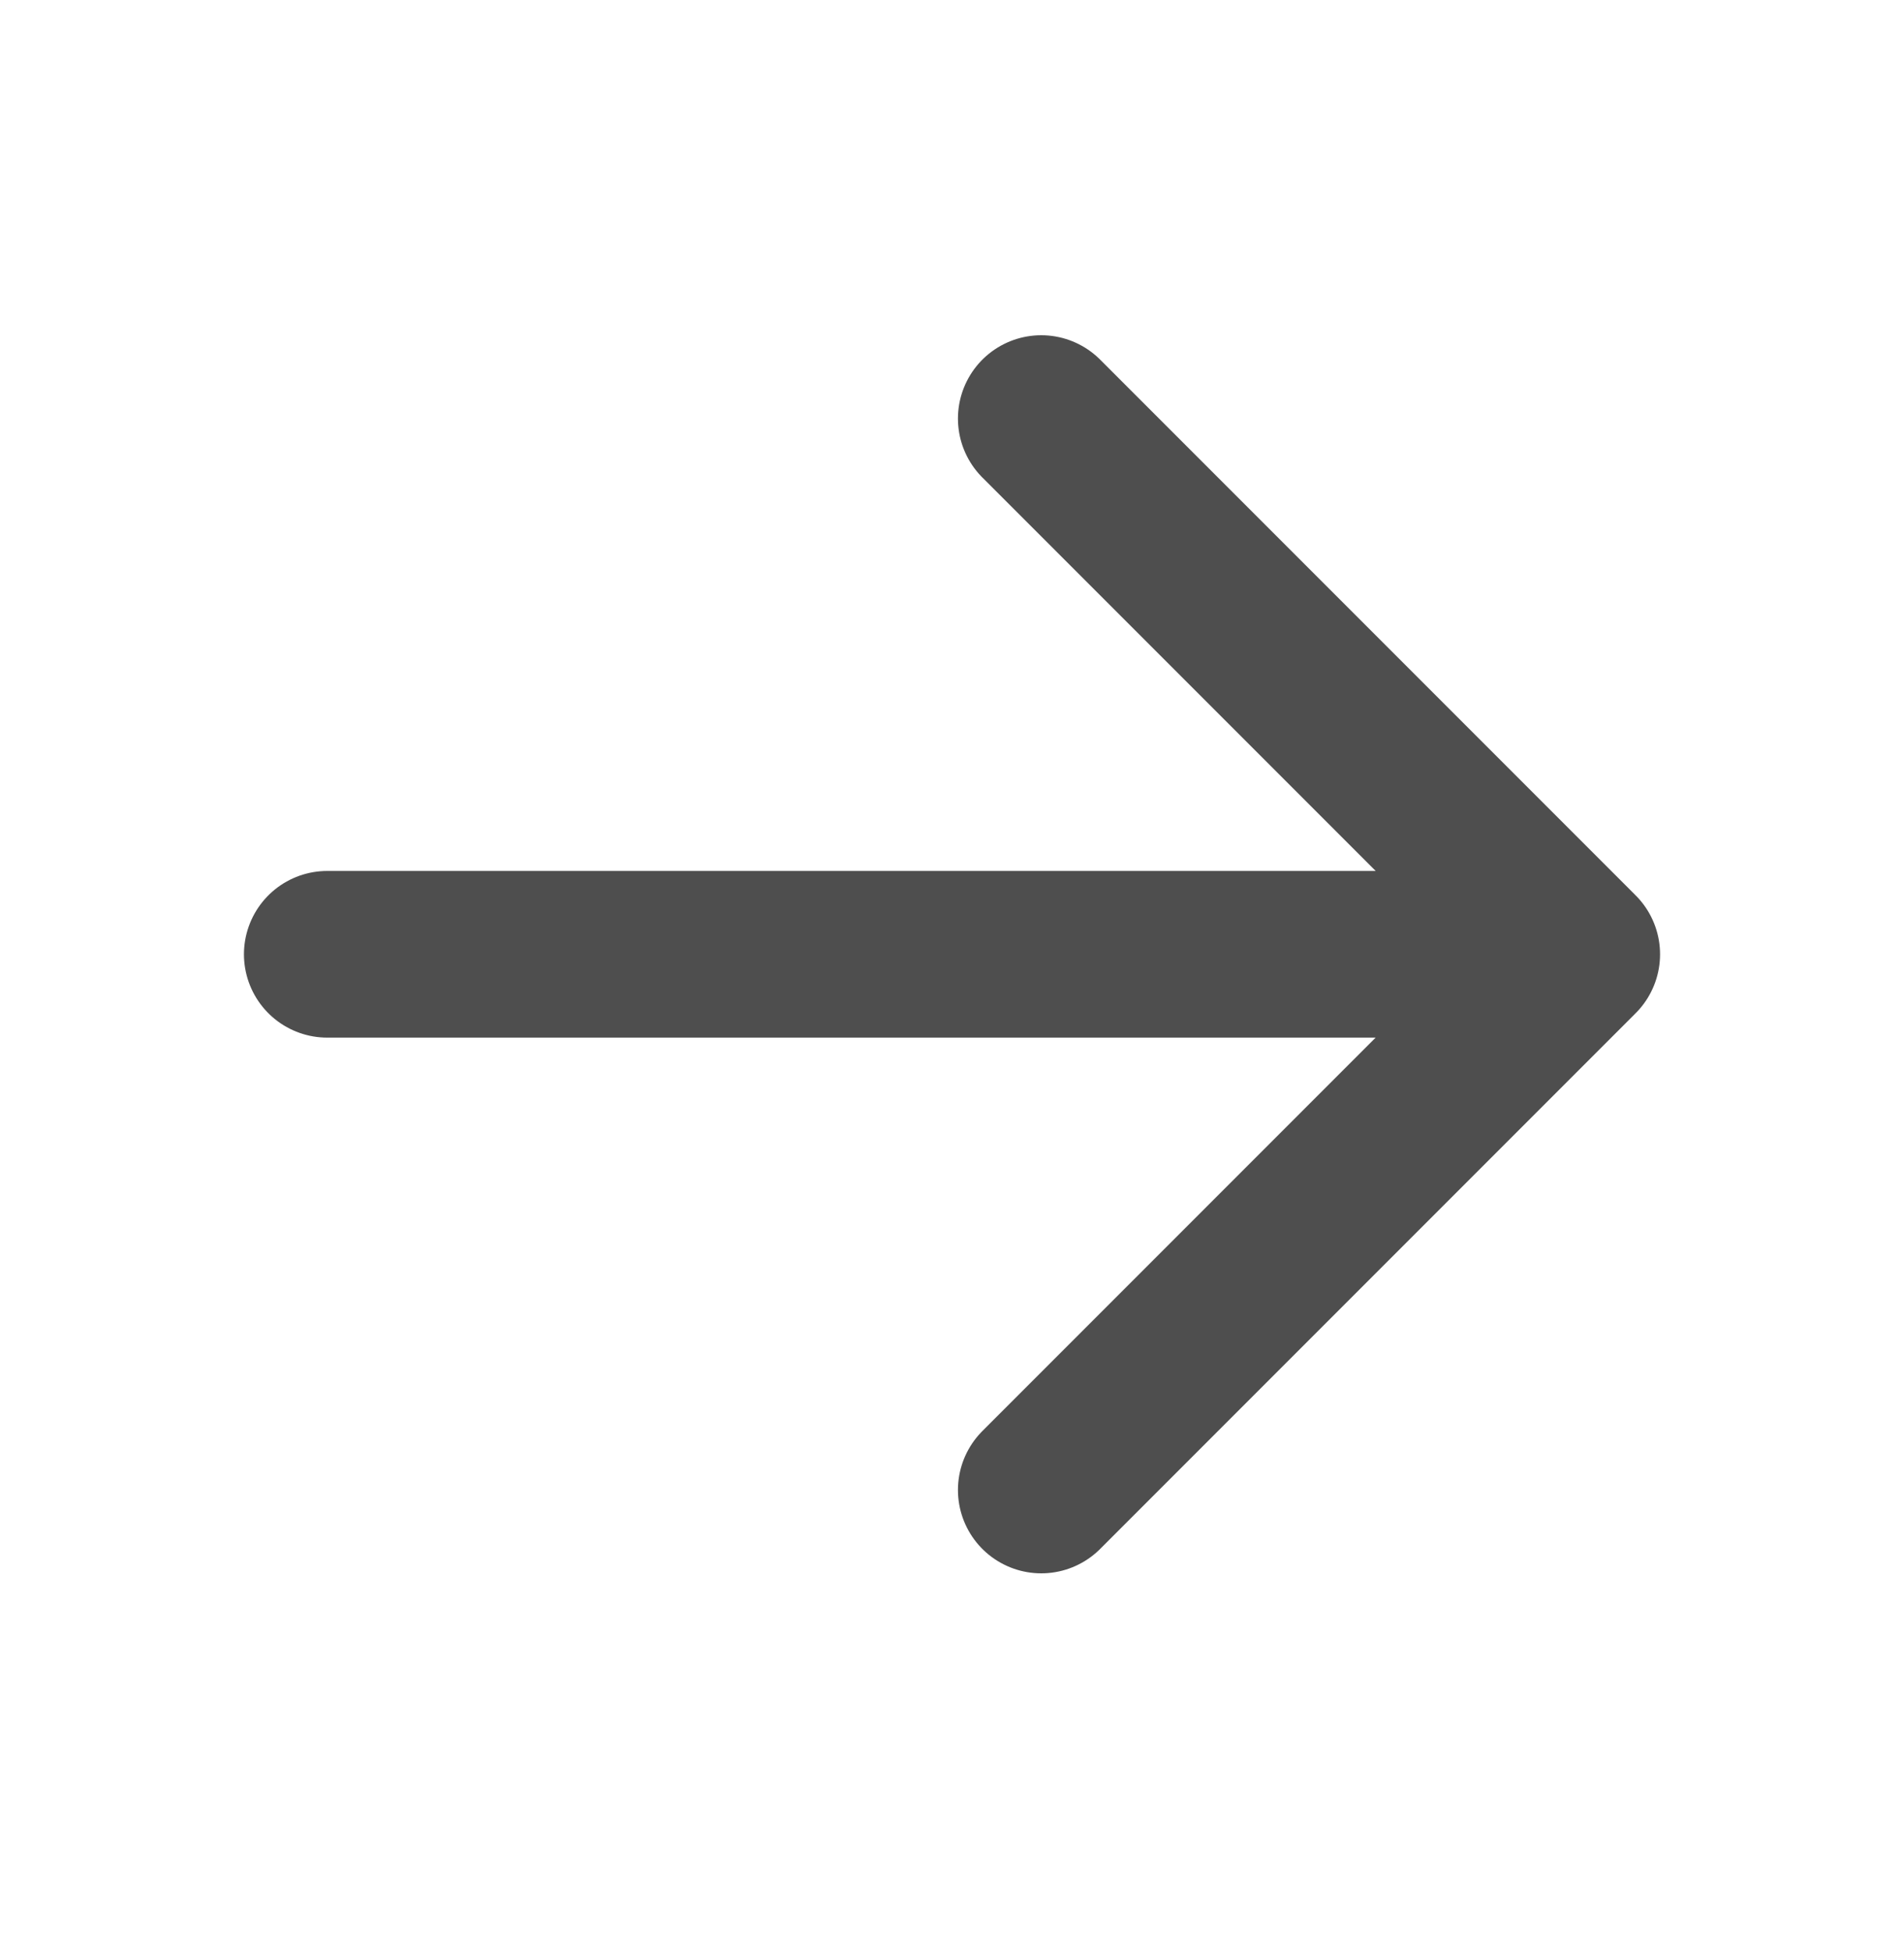 <svg width="40" height="41" viewBox="0 0 40 41" fill="none" xmlns="http://www.w3.org/2000/svg">
<path d="M21.875 31.29L33.125 20.04M33.125 20.04L21.875 8.79M33.125 20.04L6.875 20.04" stroke="#4E4E4E" stroke-width="3.5" stroke-linecap="round" stroke-linejoin="round"/>
</svg>

